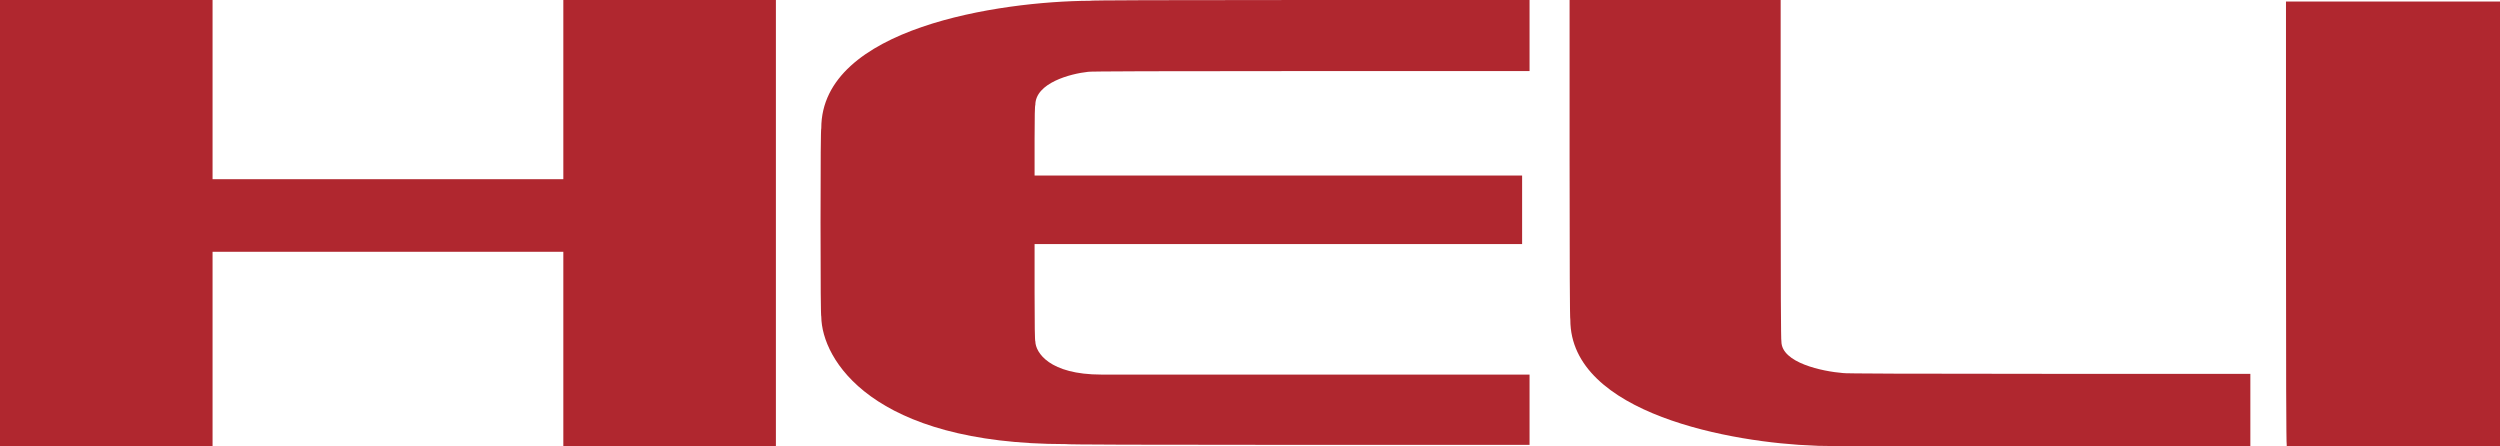 <svg width="84" height="15" viewBox="0 0 84 15" fill="none" xmlns="http://www.w3.org/2000/svg">
<path fill-rule="evenodd" clip-rule="evenodd" d="M0 7.5V15H3.571H7.142V11.73V8.46H13.035H18.928V11.73V15H22.499H26.07V7.5V0H22.499H18.928V3.01V6.021H13.035H7.142V3.01V0H3.571H0V7.5Z" fill="#B0272F"/>
<path d="M52.738 5.346C52.738 8.927 52.747 10.744 52.763 10.744C52.763 13.91 58.24 14.883 60.979 14.974C60.979 14.991 63.434 15 68.295 15H75.612V13.78V12.561H68.77C64.225 12.561 61.928 12.552 61.928 12.535C61.237 12.48 59.855 12.191 59.855 11.471C59.839 11.471 59.83 9.542 59.83 5.735V0H52.738V5.346Z" fill="#B0272F"/>
<path d="M27.595 4.308C27.579 4.308 27.57 5.381 27.57 7.474C27.57 9.567 27.579 10.64 27.595 10.64C27.612 12.068 29.278 14.922 35.811 14.922C35.811 14.939 38.424 14.948 43.602 14.948H51.393V13.78V12.586H37.009C35.254 12.586 34.796 11.842 34.787 11.471C34.771 11.471 34.762 10.908 34.762 9.836V8.201H42.953H51.143V7.059V5.898H34.762V4.686C34.762 3.932 34.771 3.529 34.787 3.529C34.787 2.786 35.969 2.476 36.56 2.413C36.56 2.396 39.049 2.388 43.976 2.388H51.393V1.194V0H44.001C39.09 0 36.61 0.009 36.61 0.026C33.605 0.045 27.595 0.928 27.595 4.308Z" fill="#B0272F"/>
<path d="M76.809 7.499C76.809 12.447 76.817 14.947 76.834 14.947V14.999H84V14.947V7.499V0.051H80.404H76.809V7.499Z" fill="#B0272F"/>
</svg>

